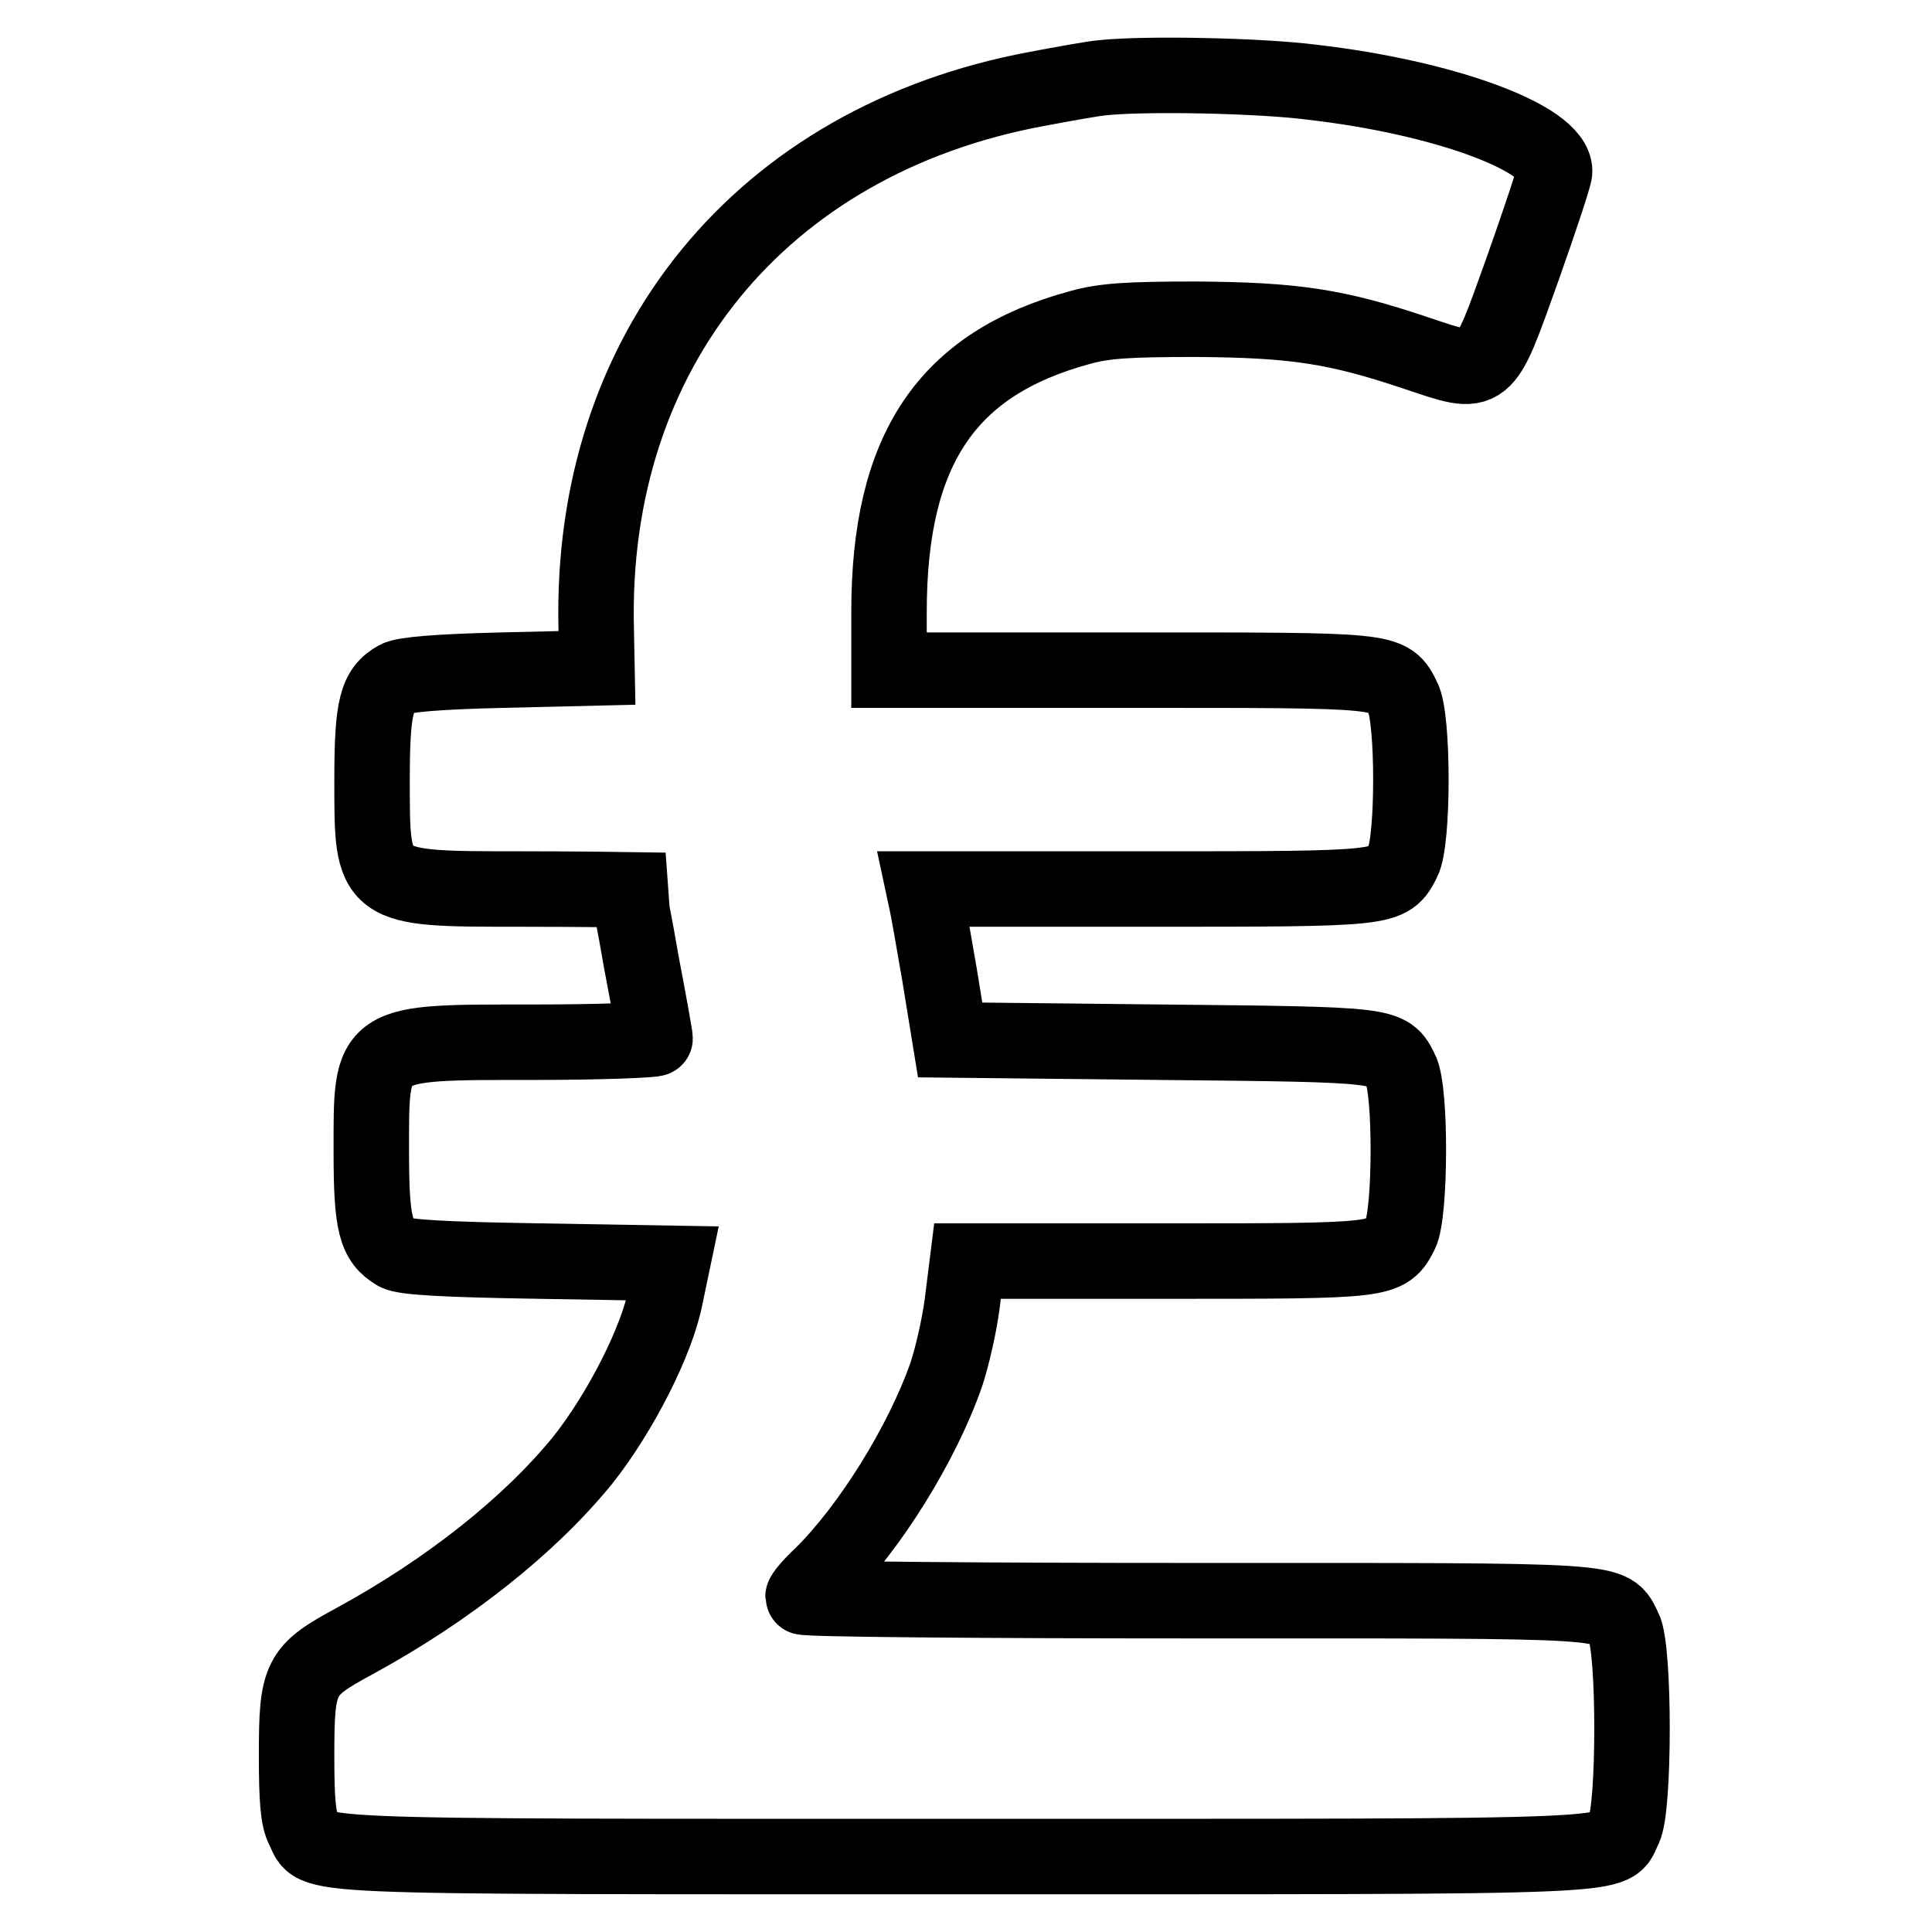 <?xml version="1.0" encoding="utf-8"?>
<!-- Svg Vector Icons : http://www.onlinewebfonts.com/icon -->
<!DOCTYPE svg PUBLIC "-//W3C//DTD SVG 1.1//EN" "http://www.w3.org/Graphics/SVG/1.1/DTD/svg11.dtd">
<svg version="1.1" xmlns="http://www.w3.org/2000/svg" xmlns:xlink="http://www.w3.org/1999/xlink" x="0px" y="0px" viewBox="0 0 256 256" enable-background="new 0 0 256 256" xml:space="preserve">
<g><g><g><path stroke-width="10" fill-opacity="0" stroke="#000000"  d="M146.1,10.3c-1.2,0.1-5.1,0.8-8.8,1.5C100.9,18.6,78.1,46.4,79,83.3l0.1,5.2l-12.6,0.3c-8.6,0.2-13,0.6-13.9,1.1c-2.7,1.5-3.3,3.7-3.3,13.4c0,14.6-0.2,14.5,19.7,14.5c7.8,0,14.2,0.1,14.2,0.1c0,0.1,0.9,4.4,1.8,9.7c1,5.2,1.8,9.7,1.8,10c0,0.2-7.2,0.5-16,0.5c-22.1,0-21.6-0.3-21.6,14.5c0,9.7,0.6,11.8,3.3,13.4c1,0.6,6.3,0.9,19,1.1l17.6,0.3l-0.9,4.3c-1.1,5.9-6,15.5-11,21.8c-7,8.6-17.8,17.2-30.3,24c-7.2,3.9-7.6,4.7-7.6,15.1c0,5.9,0.2,8.4,0.9,9.7c2,3.9-3.6,3.7,87.5,3.7c91.2,0,85.5,0.2,87.5-3.7c1.4-2.6,1.4-23.9,0-26.5c-2-3.9,0.6-3.7-56.7-3.7c-28.7,0-52.1-0.2-52.1-0.5s1.1-1.6,2.5-2.9c6.3-6.2,13.3-17.4,16.5-26.6c0.7-2.1,1.7-6.3,2.1-9.4l0.7-5.6h26.4c29,0,29.1,0,31-3.7c1.3-2.6,1.4-19,0-21.6c-1.7-3.4-1.5-3.4-31.7-3.7l-28-0.3l-1.4-8.6c-0.8-4.7-1.6-9.2-1.8-10l-0.3-1.4H152c32.2,0,32,0,33.9-3.7c1.4-2.6,1.4-19,0-21.6c-1.9-3.8-1.5-3.7-36.4-3.7h-31.7v-7.7c0-21.5,7.6-32.9,25.3-37.7c3.2-0.9,6.4-1.1,15.4-1.1c13,0.1,18.5,0.9,29.2,4.5c9.3,3.1,8.8,3.5,14.1-11.3c2.3-6.5,4.2-12.2,4.2-12.8c0-4.4-14.7-9.8-32.1-11.8C167,10,151.8,9.7,146.1,10.3z"/></g></g></g>
</svg>